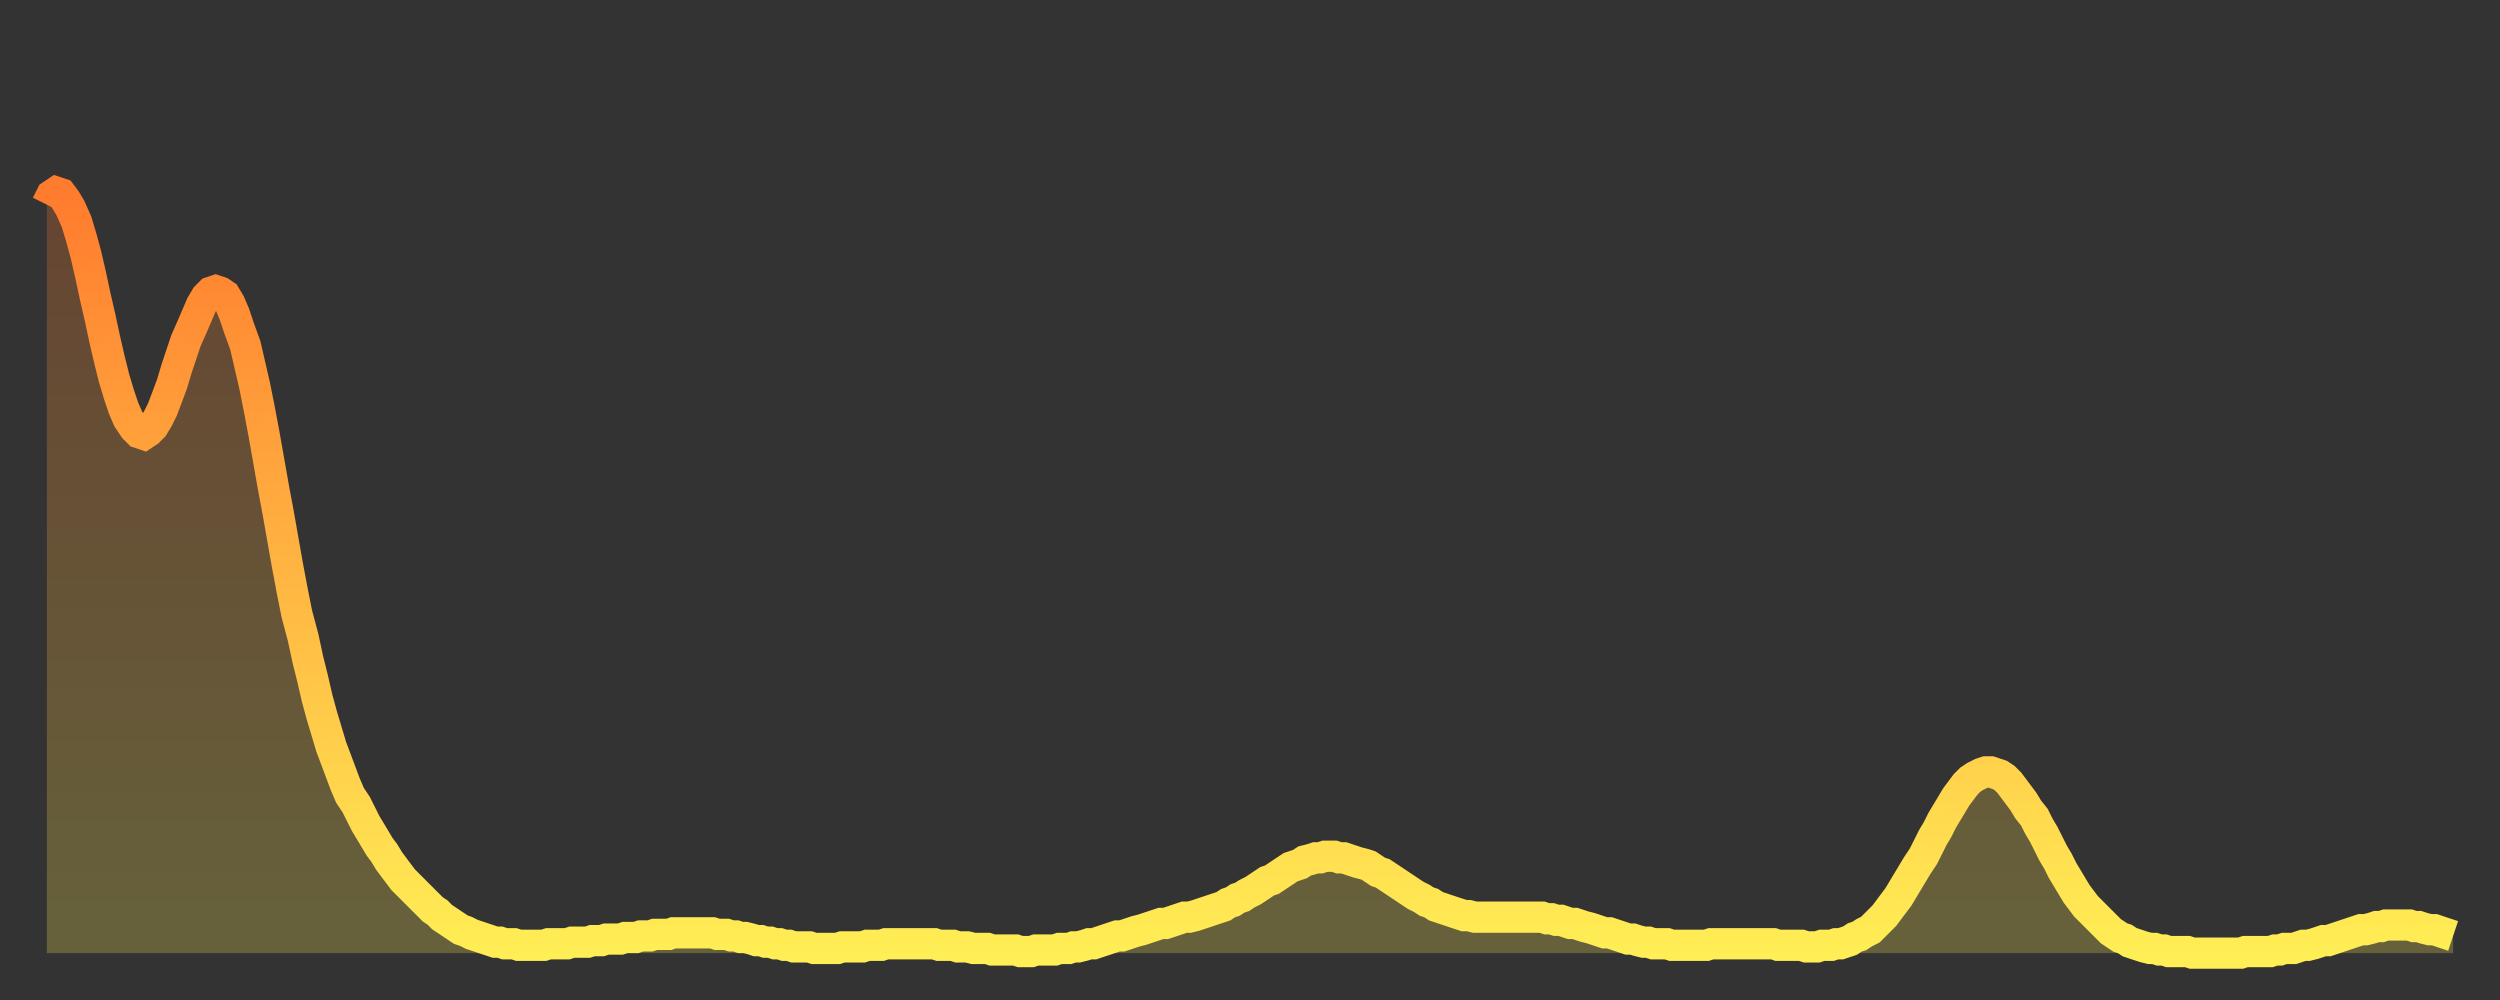 <?xml version="1.0" encoding="utf-8" ?>
<svg baseProfile="full" height="64" version="1.1" width="160" xmlns="http://www.w3.org/2000/svg" xmlns:ev="http://www.w3.org/2001/xml-events" xmlns:xlink="http://www.w3.org/1999/xlink"><rect width="100%" height="100%" fill="#333333" stroke="none"/><defs><linearGradient id="id413752" x1="0" x2="0" y1="0" y2="1"><stop offset="0%" stop-color="#ff7b2e" /><stop offset="50%" stop-color="#ffb542" /><stop offset="100%" stop-color="#ffee55" /></linearGradient></defs><g transform="translate(3,3)"><g><path d="M 0.0 10.1 L 0.3 9.5 0.6 9.3 0.9 9.4 1.2 9.8 1.5 10.3 1.9 11.2 2.2 12.2 2.5 13.3 2.8 14.6 3.1 16.0 3.4 17.3 3.7 18.7 4.0 20.0 4.3 21.2 4.6 22.2 4.9 23.1 5.2 23.8 5.6 24.4 5.9 24.7 6.2 24.8 6.5 24.6 6.8 24.3 7.1 23.8 7.4 23.2 7.7 22.4 8.0 21.6 8.3 20.6 8.6 19.7 8.9 18.8 9.3 17.9 9.6 17.2 9.9 16.5 10.2 16.0 10.5 15.7 10.8 15.6 11.1 15.7 11.4 15.9 11.7 16.4 12.0 17.1 12.3 18.0 12.7 19.1 13.0 20.4 13.3 21.7 13.6 23.2 13.9 24.8 14.2 26.5 14.5 28.2 14.8 29.8 15.1 31.5 15.4 33.2 15.7 34.8 16.0 36.3 16.4 37.8 16.7 39.2 17.0 40.4 17.3 41.7 17.6 42.8 17.9 43.8 18.2 44.8 18.5 45.6 18.8 46.4 19.1 47.2 19.4 47.9 19.8 48.5 20.1 49.1 20.4 49.7 20.7 50.2 21.0 50.7 21.3 51.2 21.6 51.6 21.9 52.1 22.2 52.5 22.5 52.9 22.8 53.3 23.1 53.6 23.5 54.0 23.8 54.3 24.1 54.6 24.4 54.9 24.7 55.2 25.0 55.4 25.3 55.7 25.6 55.9 25.9 56.1 26.2 56.3 26.5 56.5 26.8 56.6 27.2 56.8 27.5 56.9 27.8 57.0 28.1 57.1 28.4 57.2 28.7 57.3 29.0 57.3 29.3 57.4 29.6 57.4 29.9 57.4 30.2 57.5 30.6 57.5 30.9 57.5 31.2 57.5 31.5 57.5 31.8 57.5 32.1 57.4 32.4 57.4 32.7 57.4 33.0 57.4 33.3 57.4 33.6 57.3 33.9 57.3 34.3 57.3 34.6 57.3 34.9 57.2 35.2 57.2 35.5 57.2 35.8 57.1 36.1 57.1 36.4 57.1 36.7 57.1 37.0 57.0 37.3 57.0 37.7 57.0 38.0 56.9 38.3 56.9 38.6 56.9 38.9 56.8 39.2 56.8 39.5 56.8 39.8 56.8 40.1 56.7 40.4 56.7 40.7 56.7 41.0 56.7 41.4 56.7 41.7 56.7 42.0 56.7 42.3 56.7 42.6 56.7 42.9 56.8 43.2 56.8 43.5 56.8 43.8 56.9 44.1 56.9 44.4 57.0 44.7 57.0 45.1 57.1 45.4 57.2 45.7 57.2 46.0 57.3 46.3 57.3 46.6 57.4 46.9 57.4 47.2 57.5 47.5 57.5 47.8 57.6 48.1 57.6 48.5 57.6 48.8 57.6 49.1 57.7 49.4 57.7 49.7 57.7 50.0 57.7 50.3 57.7 50.6 57.7 50.9 57.6 51.2 57.6 51.5 57.6 51.8 57.6 52.2 57.6 52.5 57.5 52.8 57.5 53.1 57.5 53.4 57.5 53.7 57.4 54.0 57.4 54.3 57.4 54.6 57.4 54.9 57.4 55.2 57.4 55.6 57.4 55.9 57.4 56.2 57.4 56.5 57.4 56.8 57.4 57.1 57.5 57.4 57.5 57.7 57.5 58.0 57.5 58.3 57.6 58.6 57.6 58.9 57.6 59.3 57.7 59.6 57.7 59.9 57.7 60.2 57.7 60.5 57.8 60.8 57.8 61.1 57.8 61.4 57.8 61.7 57.8 62.0 57.8 62.3 57.9 62.6 57.9 63.0 57.9 63.3 57.8 63.6 57.8 63.9 57.8 64.2 57.8 64.5 57.8 64.8 57.7 65.1 57.7 65.4 57.7 65.7 57.6 66.0 57.6 66.4 57.5 66.7 57.4 67.0 57.4 67.3 57.3 67.6 57.2 67.9 57.1 68.2 57.0 68.5 56.9 68.8 56.9 69.1 56.8 69.4 56.7 69.7 56.6 70.1 56.5 70.4 56.4 70.7 56.3 71.0 56.2 71.3 56.1 71.6 56.1 71.9 56.0 72.2 55.9 72.5 55.8 72.8 55.7 73.1 55.7 73.5 55.6 73.8 55.5 74.1 55.4 74.4 55.3 74.7 55.2 75.0 55.1 75.3 55.0 75.6 54.8 75.9 54.7 76.2 54.5 76.5 54.4 76.8 54.2 77.2 54.0 77.5 53.8 77.8 53.6 78.1 53.4 78.4 53.3 78.7 53.1 79.0 52.9 79.3 52.7 79.6 52.5 79.9 52.4 80.2 52.3 80.5 52.1 80.9 52.0 81.2 51.9 81.5 51.9 81.8 51.8 82.1 51.8 82.4 51.8 82.7 51.9 83.0 51.9 83.3 52.0 83.6 52.1 83.9 52.2 84.3 52.3 84.6 52.4 84.9 52.6 85.2 52.8 85.5 52.9 85.8 53.1 86.1 53.3 86.4 53.5 86.7 53.7 87.0 53.9 87.3 54.1 87.6 54.3 88.0 54.5 88.3 54.7 88.6 54.8 88.9 55.0 89.2 55.1 89.5 55.2 89.8 55.3 90.1 55.4 90.4 55.5 90.7 55.6 91.0 55.6 91.4 55.7 91.7 55.7 92.0 55.7 92.3 55.7 92.6 55.7 92.9 55.7 93.2 55.7 93.5 55.7 93.8 55.7 94.1 55.7 94.4 55.7 94.7 55.7 95.1 55.7 95.4 55.7 95.7 55.7 96.0 55.8 96.3 55.8 96.6 55.9 96.9 55.9 97.2 56.0 97.5 56.1 97.8 56.1 98.1 56.2 98.4 56.3 98.8 56.4 99.1 56.5 99.4 56.6 99.7 56.7 100.0 56.7 100.3 56.8 100.6 56.9 100.9 57.0 101.2 57.1 101.5 57.1 101.8 57.2 102.2 57.3 102.5 57.3 102.8 57.4 103.1 57.4 103.4 57.4 103.7 57.4 104.0 57.5 104.3 57.5 104.6 57.5 104.9 57.5 105.2 57.5 105.5 57.5 105.9 57.5 106.2 57.5 106.5 57.4 106.8 57.4 107.1 57.4 107.4 57.4 107.7 57.4 108.0 57.4 108.3 57.4 108.6 57.4 108.9 57.4 109.3 57.4 109.6 57.4 109.9 57.4 110.2 57.4 110.5 57.4 110.8 57.5 111.1 57.5 111.4 57.5 111.7 57.5 112.0 57.5 112.3 57.5 112.6 57.6 113.0 57.6 113.3 57.6 113.6 57.5 113.9 57.5 114.2 57.5 114.5 57.4 114.8 57.4 115.1 57.3 115.4 57.2 115.7 57.0 116.0 56.9 116.3 56.7 116.7 56.5 117.0 56.2 117.3 55.9 117.6 55.6 117.9 55.2 118.2 54.8 118.5 54.4 118.8 53.9 119.1 53.4 119.4 52.9 119.7 52.4 120.1 51.8 120.4 51.2 120.7 50.6 121.0 50.1 121.3 49.5 121.6 49.0 121.9 48.5 122.2 48.0 122.5 47.6 122.8 47.2 123.1 46.9 123.4 46.7 123.8 46.5 124.1 46.4 124.4 46.4 124.7 46.5 125.0 46.6 125.3 46.8 125.6 47.1 125.9 47.5 126.2 47.9 126.5 48.3 126.8 48.8 127.2 49.3 127.5 49.9 127.8 50.4 128.1 51.0 128.4 51.6 128.7 52.1 129.0 52.7 129.3 53.2 129.6 53.7 129.9 54.2 130.2 54.6 130.5 55.0 130.9 55.4 131.2 55.7 131.5 56.0 131.8 56.3 132.1 56.6 132.4 56.8 132.7 57.0 133.0 57.1 133.3 57.3 133.6 57.4 133.9 57.5 134.2 57.6 134.6 57.7 134.9 57.7 135.2 57.8 135.5 57.8 135.8 57.9 136.1 57.9 136.4 57.9 136.7 57.9 137.0 57.9 137.3 58.0 137.6 58.0 138.0 58.0 138.3 58.0 138.6 58.0 138.9 58.0 139.2 58.0 139.5 58.0 139.8 58.0 140.1 58.0 140.4 58.0 140.7 57.9 141.0 57.9 141.3 57.9 141.7 57.9 142.0 57.9 142.3 57.9 142.6 57.8 142.9 57.8 143.2 57.7 143.5 57.7 143.8 57.7 144.1 57.6 144.4 57.5 144.7 57.5 145.1 57.4 145.4 57.3 145.7 57.2 146.0 57.2 146.3 57.1 146.6 57.0 146.9 56.9 147.2 56.8 147.5 56.7 147.8 56.6 148.1 56.5 148.4 56.5 148.8 56.4 149.1 56.3 149.4 56.3 149.7 56.2 150.0 56.2 150.3 56.2 150.6 56.2 150.9 56.2 151.2 56.2 151.5 56.3 151.8 56.3 152.1 56.4 152.5 56.5 152.8 56.5 153.1 56.6 153.4 56.7 153.7 56.8 154.0 56.9" fill="none" id="graph-curve" opacity="1" stroke="url(#id413752)" stroke-width="2" /><path d="M 0 58 L 0.0 10.1 0.3 9.5 0.6 9.3 0.9 9.4 1.2 9.8 1.5 10.3 1.9 11.2 2.2 12.2 2.5 13.3 2.8 14.6 3.1 16.0 3.4 17.3 3.7 18.7 4.0 20.0 4.3 21.2 4.6 22.2 4.9 23.1 5.2 23.8 5.6 24.4 5.9 24.7 6.2 24.8 6.5 24.6 6.8 24.3 7.1 23.8 7.4 23.2 7.7 22.4 8.0 21.6 8.3 20.6 8.6 19.7 8.9 18.8 9.3 17.9 9.6 17.2 9.9 16.5 10.2 16.0 10.5 15.7 10.8 15.6 11.1 15.7 11.4 15.9 11.7 16.4 12.0 17.1 12.3 18.0 12.7 19.1 13.0 20.4 13.3 21.7 13.6 23.2 13.9 24.8 14.2 26.5 14.5 28.2 14.8 29.8 15.1 31.5 15.4 33.2 15.7 34.8 16.0 36.3 16.4 37.8 16.7 39.2 17.0 40.4 17.3 41.7 17.6 42.8 17.9 43.8 18.2 44.8 18.5 45.6 18.8 46.4 19.1 47.2 19.4 47.9 19.8 48.5 20.1 49.1 20.4 49.7 20.7 50.2 21.0 50.7 21.3 51.2 21.6 51.6 21.9 52.1 22.2 52.5 22.5 52.9 22.8 53.3 23.1 53.6 23.5 54.0 23.8 54.3 24.1 54.6 24.4 54.9 24.7 55.2 25.0 55.4 25.3 55.7 25.6 55.9 25.9 56.1 26.2 56.3 26.5 56.5 26.8 56.6 27.2 56.8 27.5 56.9 27.8 57.0 28.1 57.1 28.4 57.2 28.7 57.3 29.0 57.3 29.3 57.4 29.6 57.4 29.9 57.4 30.2 57.5 30.6 57.5 30.9 57.5 31.2 57.5 31.5 57.5 31.8 57.5 32.1 57.4 32.4 57.4 32.7 57.4 33.0 57.4 33.3 57.4 33.6 57.3 33.9 57.3 34.3 57.3 34.6 57.3 34.9 57.2 35.2 57.2 35.5 57.2 35.8 57.1 36.1 57.1 36.4 57.1 36.7 57.1 37.0 57.0 37.3 57.0 37.7 57.0 38.0 56.9 38.3 56.9 38.6 56.9 38.9 56.8 39.2 56.8 39.5 56.8 39.8 56.8 40.1 56.7 40.4 56.7 40.7 56.7 41.0 56.7 41.4 56.7 41.7 56.7 42.0 56.7 42.3 56.7 42.6 56.7 42.9 56.8 43.2 56.8 43.5 56.8 43.8 56.9 44.1 56.9 44.4 57.0 44.7 57.0 45.1 57.1 45.4 57.2 45.7 57.2 46.0 57.3 46.3 57.3 46.6 57.4 46.9 57.4 47.2 57.5 47.5 57.5 47.8 57.6 48.1 57.6 48.5 57.6 48.8 57.6 49.1 57.7 49.4 57.7 49.7 57.7 50.0 57.7 50.3 57.7 50.6 57.7 50.9 57.6 51.2 57.6 51.5 57.6 51.8 57.6 52.2 57.6 52.5 57.5 52.8 57.5 53.1 57.5 53.4 57.5 53.7 57.4 54.0 57.4 54.3 57.4 54.6 57.4 54.9 57.4 55.2 57.4 55.6 57.4 55.9 57.4 56.2 57.4 56.5 57.4 56.8 57.4 57.1 57.5 57.4 57.5 57.7 57.5 58.0 57.5 58.3 57.6 58.6 57.6 58.9 57.6 59.3 57.7 59.6 57.7 59.9 57.7 60.2 57.7 60.5 57.8 60.8 57.8 61.1 57.8 61.4 57.8 61.7 57.8 62.0 57.8 62.3 57.9 62.6 57.9 63.0 57.9 63.3 57.8 63.6 57.8 63.9 57.8 64.2 57.8 64.5 57.8 64.8 57.7 65.1 57.7 65.4 57.7 65.7 57.6 66.0 57.6 66.4 57.5 66.7 57.4 67.0 57.4 67.3 57.3 67.6 57.2 67.9 57.1 68.2 57.0 68.5 56.9 68.8 56.9 69.1 56.8 69.4 56.7 69.7 56.6 70.1 56.5 70.4 56.4 70.7 56.3 71.0 56.2 71.3 56.1 71.6 56.1 71.9 56.0 72.2 55.9 72.5 55.8 72.8 55.7 73.1 55.7 73.5 55.6 73.8 55.5 74.1 55.4 74.4 55.3 74.7 55.2 75.0 55.1 75.3 55.0 75.6 54.8 75.9 54.7 76.2 54.5 76.5 54.4 76.8 54.2 77.2 54.0 77.5 53.8 77.8 53.6 78.1 53.4 78.4 53.3 78.7 53.1 79.0 52.9 79.3 52.7 79.6 52.5 79.9 52.4 80.2 52.3 80.5 52.1 80.9 52.0 81.2 51.9 81.5 51.9 81.8 51.8 82.1 51.8 82.4 51.8 82.7 51.9 83.0 51.9 83.3 52.0 83.6 52.1 83.9 52.2 84.3 52.3 84.6 52.4 84.9 52.6 85.2 52.8 85.5 52.9 85.8 53.1 86.1 53.3 86.4 53.5 86.7 53.7 87.0 53.9 87.3 54.1 87.6 54.3 88.0 54.5 88.3 54.7 88.6 54.8 88.9 55.0 89.2 55.1 89.5 55.2 89.8 55.3 90.1 55.4 90.4 55.5 90.7 55.6 91.0 55.6 91.4 55.7 91.7 55.7 92.0 55.7 92.3 55.7 92.6 55.7 92.9 55.7 93.2 55.7 93.5 55.7 93.8 55.7 94.1 55.7 94.4 55.7 94.7 55.7 95.1 55.7 95.4 55.7 95.7 55.7 96.0 55.8 96.3 55.8 96.6 55.9 96.9 55.9 97.2 56.0 97.5 56.1 97.8 56.1 98.1 56.2 98.4 56.3 98.8 56.4 99.1 56.5 99.4 56.6 99.7 56.7 100.0 56.7 100.3 56.8 100.6 56.9 100.9 57.0 101.2 57.1 101.5 57.1 101.8 57.2 102.2 57.3 102.5 57.3 102.8 57.4 103.1 57.4 103.4 57.4 103.7 57.4 104.0 57.5 104.3 57.5 104.6 57.5 104.9 57.5 105.2 57.5 105.5 57.5 105.9 57.5 106.2 57.5 106.5 57.4 106.8 57.4 107.1 57.4 107.4 57.4 107.7 57.4 108.0 57.4 108.3 57.4 108.6 57.4 108.9 57.4 109.3 57.4 109.6 57.4 109.9 57.4 110.2 57.4 110.5 57.4 110.8 57.5 111.1 57.5 111.4 57.5 111.7 57.5 112.0 57.5 112.3 57.5 112.6 57.6 113.0 57.6 113.3 57.6 113.6 57.5 113.9 57.5 114.2 57.5 114.5 57.4 114.8 57.4 115.1 57.3 115.4 57.2 115.7 57.0 116.0 56.9 116.3 56.7 116.7 56.5 117.0 56.2 117.3 55.9 117.6 55.6 117.9 55.2 118.2 54.8 118.5 54.4 118.8 53.9 119.1 53.4 119.4 52.9 119.7 52.4 120.1 51.8 120.4 51.2 120.7 50.6 121.0 50.1 121.3 49.5 121.6 49.0 121.9 48.5 122.2 48.0 122.5 47.6 122.8 47.2 123.1 46.9 123.4 46.7 123.8 46.5 124.1 46.4 124.4 46.4 124.7 46.5 125.0 46.6 125.3 46.8 125.6 47.1 125.9 47.5 126.2 47.9 126.5 48.3 126.8 48.8 127.2 49.3 127.5 49.9 127.8 50.4 128.1 51.0 128.4 51.6 128.7 52.1 129.0 52.7 129.3 53.2 129.6 53.7 129.9 54.2 130.2 54.6 130.5 55.0 130.9 55.4 131.2 55.7 131.5 56.0 131.8 56.3 132.1 56.6 132.4 56.8 132.7 57.0 133.0 57.1 133.3 57.3 133.6 57.4 133.9 57.5 134.2 57.6 134.6 57.7 134.9 57.7 135.2 57.8 135.5 57.8 135.8 57.9 136.1 57.9 136.4 57.9 136.7 57.9 137.0 57.9 137.3 58.0 137.6 58.0 138.0 58.0 138.3 58.0 138.6 58.0 138.9 58.0 139.2 58.0 139.5 58.0 139.8 58.0 140.1 58.0 140.4 58.0 140.7 57.9 141.0 57.9 141.3 57.9 141.7 57.9 142.0 57.9 142.3 57.9 142.6 57.8 142.9 57.8 143.2 57.7 143.5 57.7 143.8 57.7 144.1 57.6 144.4 57.5 144.7 57.5 145.1 57.4 145.4 57.3 145.7 57.2 146.0 57.2 146.3 57.1 146.6 57.0 146.9 56.9 147.2 56.8 147.5 56.7 147.8 56.6 148.1 56.5 148.4 56.5 148.8 56.4 149.1 56.3 149.4 56.3 149.7 56.2 150.0 56.2 150.3 56.2 150.6 56.2 150.9 56.2 151.2 56.2 151.5 56.3 151.8 56.3 152.1 56.4 152.5 56.5 152.8 56.5 153.1 56.6 153.4 56.7 153.7 56.8 154.0 56.9 154 58" fill="url(#id413752)" fill-opacity=".25" id="graph-shadow" /></g></g></svg>